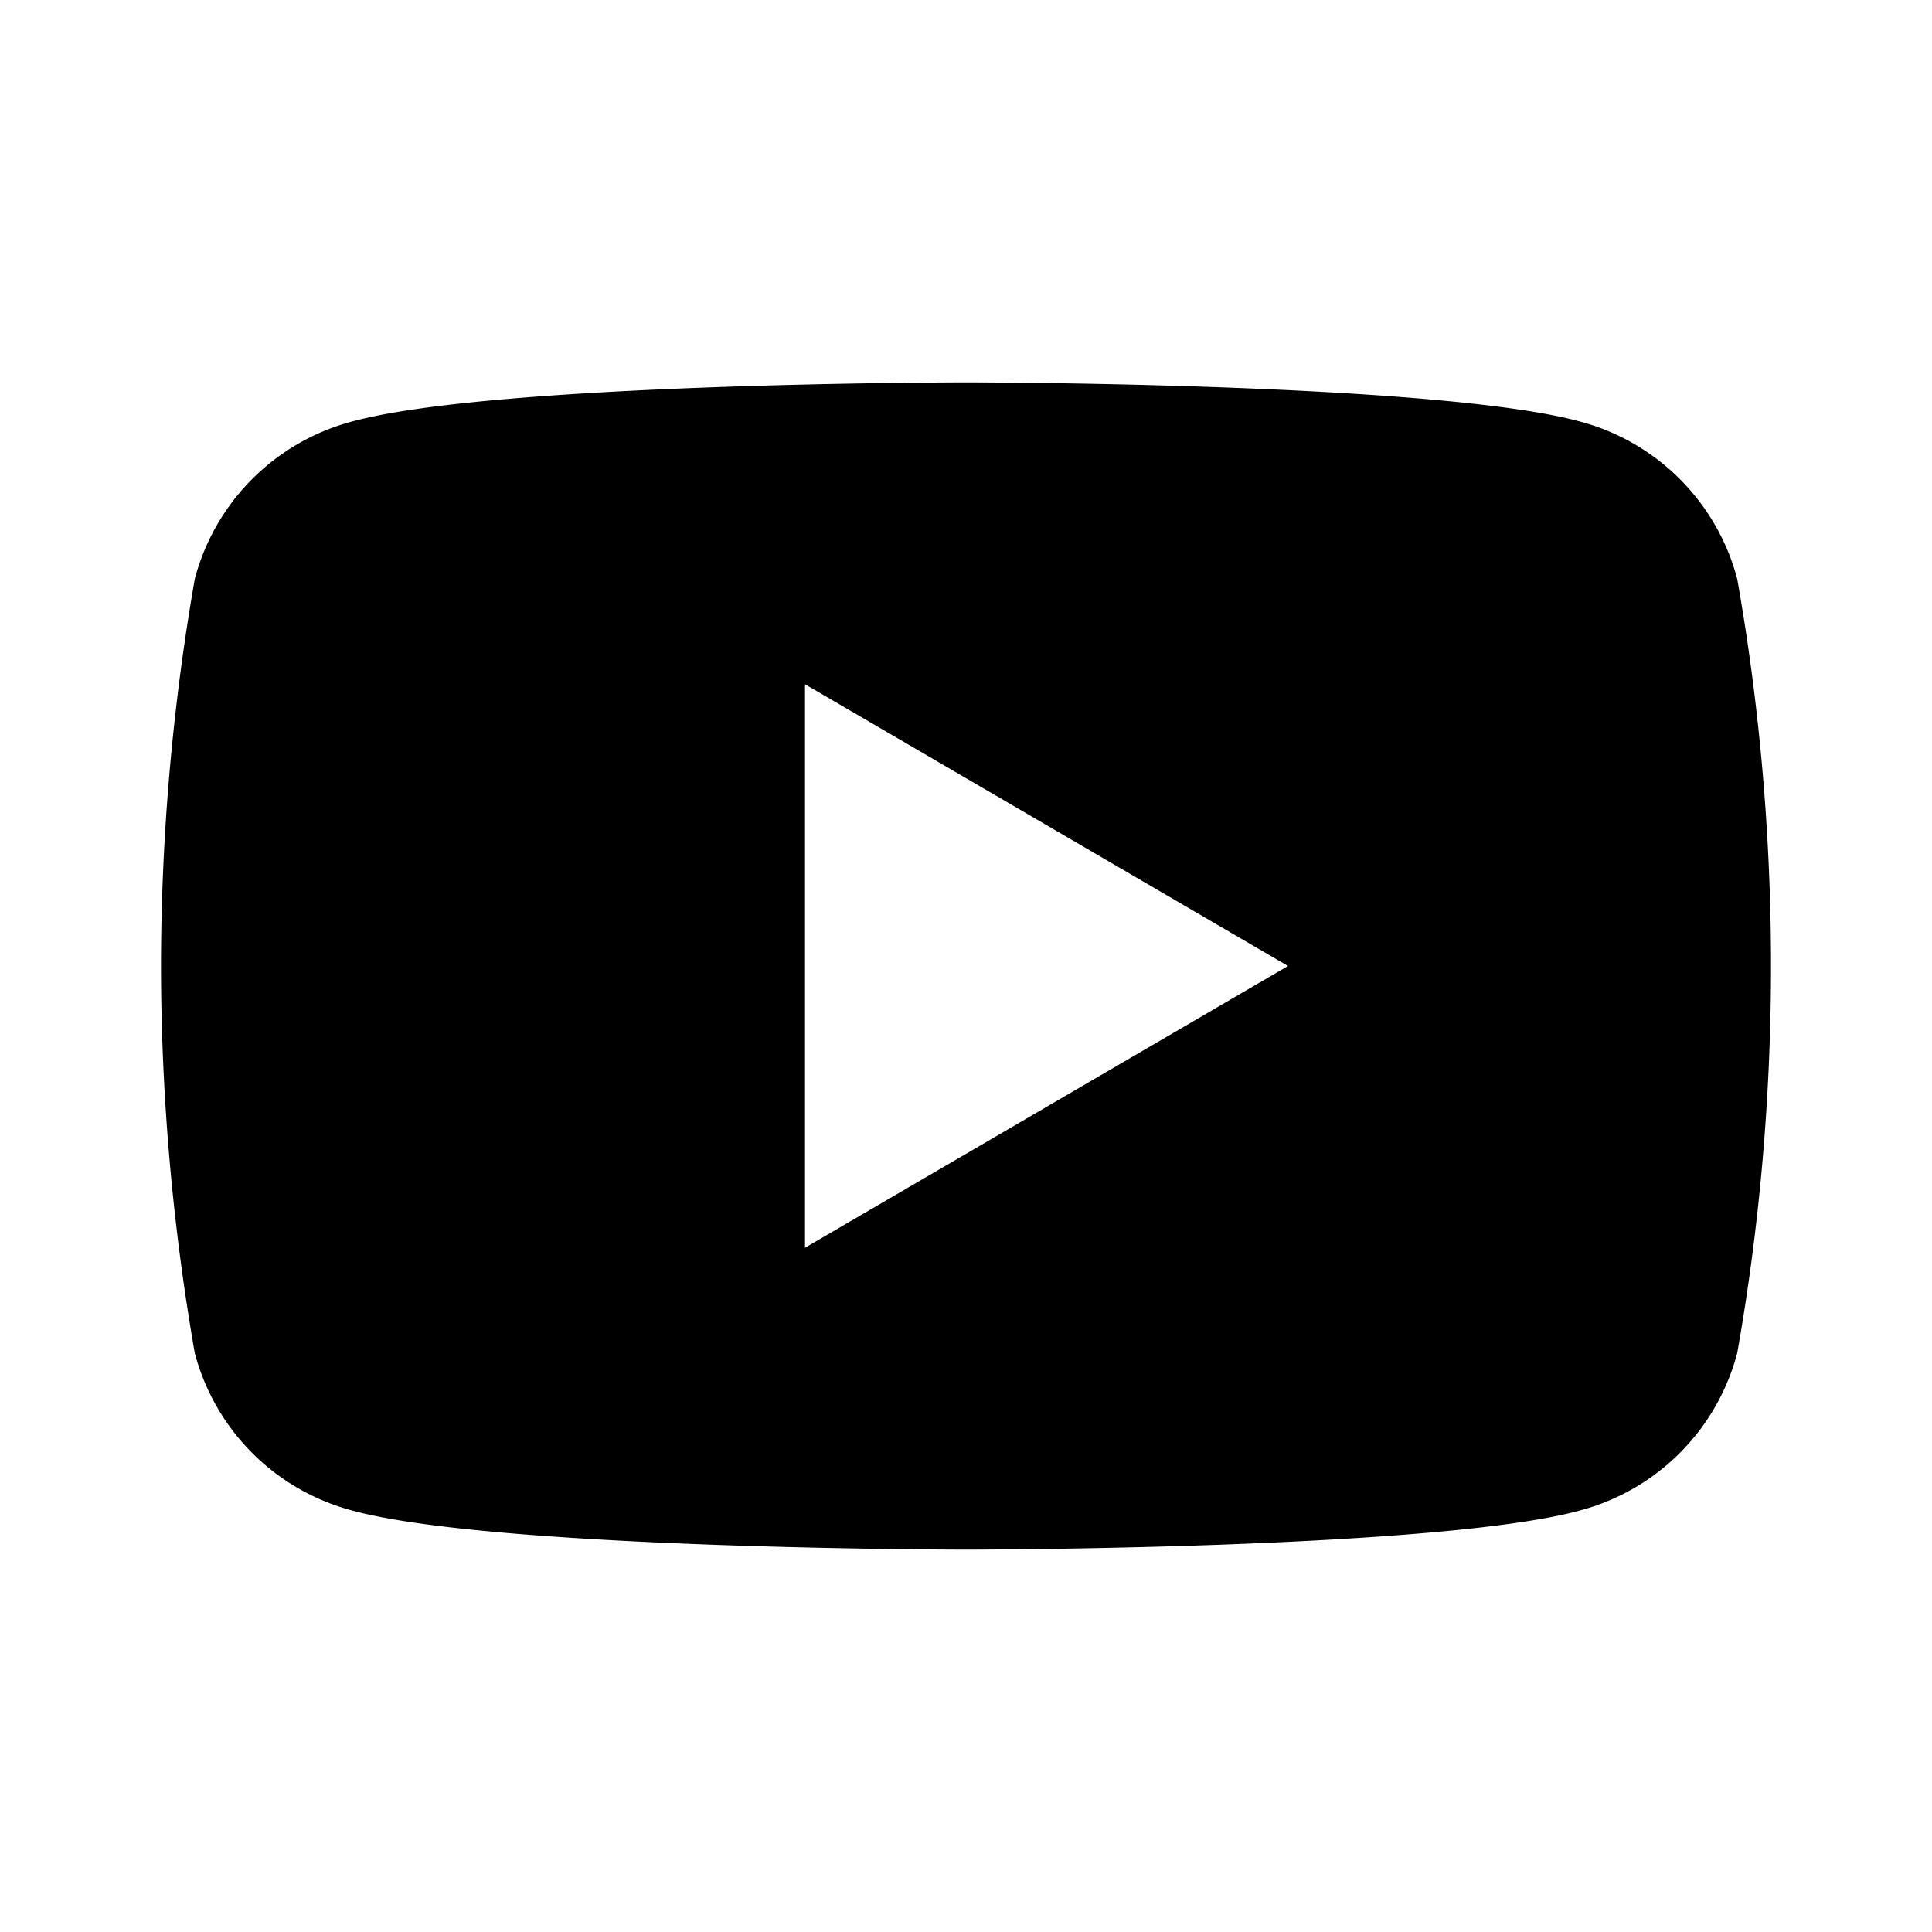 <svg xmlns="http://www.w3.org/2000/svg" viewBox="0 0 24 24" width="24" height="24" fill="currentColor">
<path d="M21.58 7.19a2.75 2.75 0 0 0-1.94-1.95C17.88 4.75 12 4.75 12 4.75s-5.88 0-7.64.49A2.75 2.75 0 0 0 2.42 7.19 28.16 28.16 0 0 0 2 12a28.16 28.16 0 0 0 .42 4.81 2.75 2.75 0 0 0 1.94 1.95c1.76.49 7.64.49 7.64.49s5.88 0 7.64-.49a2.75 2.75 0 0 0 1.94-1.95c.28-1.58.42-3.2.42-4.81s-.14-3.23-.42-4.81zM10 15.5v-7l6 3.5-6 3.5z"/>
</svg>